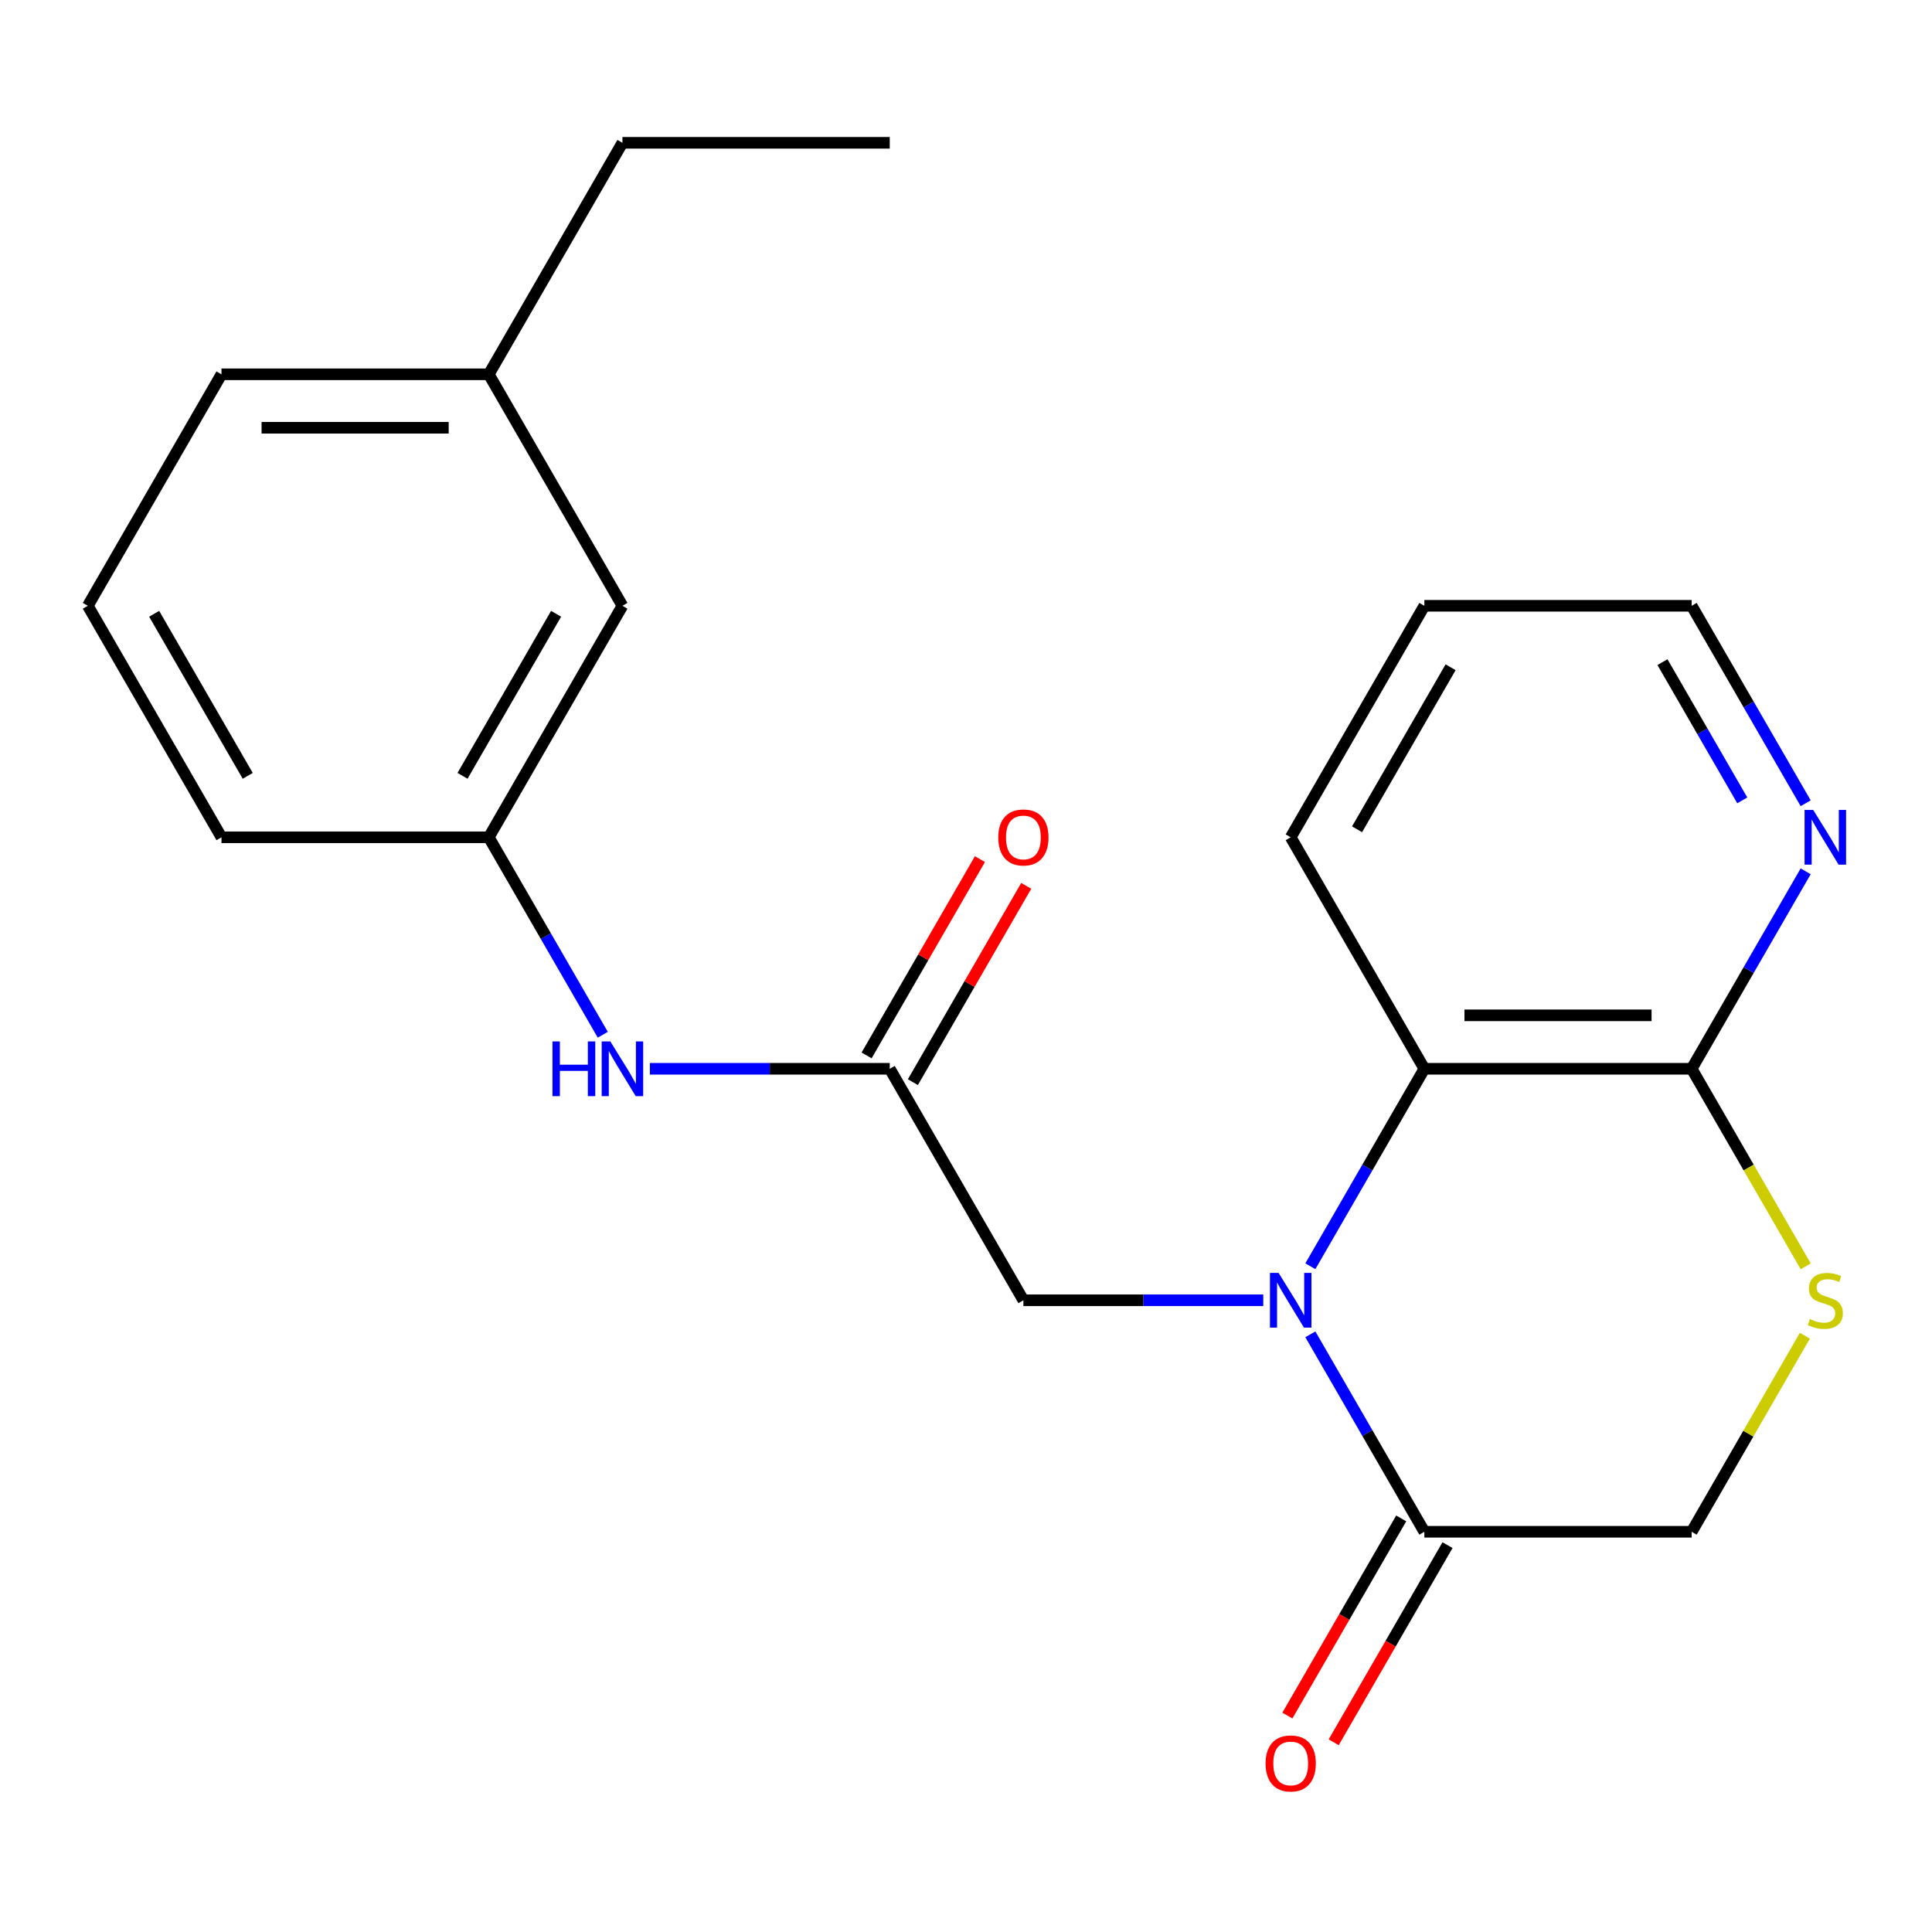 <?xml version='1.0' encoding='iso-8859-1'?>
<svg version='1.1' baseProfile='full'
              xmlns='http://www.w3.org/2000/svg'
                      xmlns:rdkit='http://www.rdkit.org/xml'
                      xmlns:xlink='http://www.w3.org/1999/xlink'
                  xml:space='preserve'
width='1000px' height='1000px' viewBox='0 0 1000 1000'>
<!-- END OF HEADER -->
<rect style='opacity:1.0;fill:#FFFFFF;stroke:none' width='1000' height='1000' x='0' y='0'> </rect>
<path class='bond-0' d='M 678.239,690.643 L 707.742,741.745' style='fill:none;fill-rule:evenodd;stroke:#0000FF;stroke-width:6px;stroke-linecap:butt;stroke-linejoin:miter;stroke-opacity:1' />
<path class='bond-0' d='M 707.742,741.745 L 737.246,792.846' style='fill:none;fill-rule:evenodd;stroke:#000000;stroke-width:6px;stroke-linecap:butt;stroke-linejoin:miter;stroke-opacity:1' />
<path class='bond-1' d='M 678.239,655.405 L 707.742,604.304' style='fill:none;fill-rule:evenodd;stroke:#0000FF;stroke-width:6px;stroke-linecap:butt;stroke-linejoin:miter;stroke-opacity:1' />
<path class='bond-1' d='M 707.742,604.304 L 737.246,553.203' style='fill:none;fill-rule:evenodd;stroke:#000000;stroke-width:6px;stroke-linecap:butt;stroke-linejoin:miter;stroke-opacity:1' />
<path class='bond-5' d='M 653.868,673.024 L 591.788,673.024' style='fill:none;fill-rule:evenodd;stroke:#0000FF;stroke-width:6px;stroke-linecap:butt;stroke-linejoin:miter;stroke-opacity:1' />
<path class='bond-5' d='M 591.788,673.024 L 529.708,673.024' style='fill:none;fill-rule:evenodd;stroke:#000000;stroke-width:6px;stroke-linecap:butt;stroke-linejoin:miter;stroke-opacity:1' />
<path class='bond-7' d='M 737.246,792.846 L 875.604,792.846' style='fill:none;fill-rule:evenodd;stroke:#000000;stroke-width:6px;stroke-linecap:butt;stroke-linejoin:miter;stroke-opacity:1' />
<path class='bond-9' d='M 725.263,785.928 L 695.806,836.949' style='fill:none;fill-rule:evenodd;stroke:#000000;stroke-width:6px;stroke-linecap:butt;stroke-linejoin:miter;stroke-opacity:1' />
<path class='bond-9' d='M 695.806,836.949 L 666.349,887.971' style='fill:none;fill-rule:evenodd;stroke:#FF0000;stroke-width:6px;stroke-linecap:butt;stroke-linejoin:miter;stroke-opacity:1' />
<path class='bond-9' d='M 749.228,799.764 L 719.771,850.785' style='fill:none;fill-rule:evenodd;stroke:#000000;stroke-width:6px;stroke-linecap:butt;stroke-linejoin:miter;stroke-opacity:1' />
<path class='bond-9' d='M 719.771,850.785 L 690.313,901.807' style='fill:none;fill-rule:evenodd;stroke:#FF0000;stroke-width:6px;stroke-linecap:butt;stroke-linejoin:miter;stroke-opacity:1' />
<path class='bond-2' d='M 737.246,553.203 L 875.604,553.203' style='fill:none;fill-rule:evenodd;stroke:#000000;stroke-width:6px;stroke-linecap:butt;stroke-linejoin:miter;stroke-opacity:1' />
<path class='bond-2' d='M 757.999,525.531 L 854.85,525.531' style='fill:none;fill-rule:evenodd;stroke:#000000;stroke-width:6px;stroke-linecap:butt;stroke-linejoin:miter;stroke-opacity:1' />
<path class='bond-14' d='M 737.246,553.203 L 668.067,433.381' style='fill:none;fill-rule:evenodd;stroke:#000000;stroke-width:6px;stroke-linecap:butt;stroke-linejoin:miter;stroke-opacity:1' />
<path class='bond-3' d='M 875.604,553.203 L 905.119,604.324' style='fill:none;fill-rule:evenodd;stroke:#000000;stroke-width:6px;stroke-linecap:butt;stroke-linejoin:miter;stroke-opacity:1' />
<path class='bond-3' d='M 905.119,604.324 L 934.634,655.445' style='fill:none;fill-rule:evenodd;stroke:#CCCC00;stroke-width:6px;stroke-linecap:butt;stroke-linejoin:miter;stroke-opacity:1' />
<path class='bond-8' d='M 875.604,553.203 L 905.107,502.101' style='fill:none;fill-rule:evenodd;stroke:#000000;stroke-width:6px;stroke-linecap:butt;stroke-linejoin:miter;stroke-opacity:1' />
<path class='bond-8' d='M 905.107,502.101 L 934.611,451' style='fill:none;fill-rule:evenodd;stroke:#0000FF;stroke-width:6px;stroke-linecap:butt;stroke-linejoin:miter;stroke-opacity:1' />
<path class='bond-22' d='M 934.195,691.363 L 904.899,742.105' style='fill:none;fill-rule:evenodd;stroke:#CCCC00;stroke-width:6px;stroke-linecap:butt;stroke-linejoin:miter;stroke-opacity:1' />
<path class='bond-22' d='M 904.899,742.105 L 875.604,792.846' style='fill:none;fill-rule:evenodd;stroke:#000000;stroke-width:6px;stroke-linecap:butt;stroke-linejoin:miter;stroke-opacity:1' />
<path class='bond-4' d='M 460.529,553.203 L 529.708,673.024' style='fill:none;fill-rule:evenodd;stroke:#000000;stroke-width:6px;stroke-linecap:butt;stroke-linejoin:miter;stroke-opacity:1' />
<path class='bond-6' d='M 460.529,553.203 L 398.45,553.203' style='fill:none;fill-rule:evenodd;stroke:#000000;stroke-width:6px;stroke-linecap:butt;stroke-linejoin:miter;stroke-opacity:1' />
<path class='bond-6' d='M 398.45,553.203 L 336.37,553.203' style='fill:none;fill-rule:evenodd;stroke:#0000FF;stroke-width:6px;stroke-linecap:butt;stroke-linejoin:miter;stroke-opacity:1' />
<path class='bond-10' d='M 472.511,560.12 L 501.842,509.319' style='fill:none;fill-rule:evenodd;stroke:#000000;stroke-width:6px;stroke-linecap:butt;stroke-linejoin:miter;stroke-opacity:1' />
<path class='bond-10' d='M 501.842,509.319 L 531.172,458.518' style='fill:none;fill-rule:evenodd;stroke:#FF0000;stroke-width:6px;stroke-linecap:butt;stroke-linejoin:miter;stroke-opacity:1' />
<path class='bond-10' d='M 448.547,546.285 L 477.877,495.483' style='fill:none;fill-rule:evenodd;stroke:#000000;stroke-width:6px;stroke-linecap:butt;stroke-linejoin:miter;stroke-opacity:1' />
<path class='bond-10' d='M 477.877,495.483 L 507.207,444.682' style='fill:none;fill-rule:evenodd;stroke:#FF0000;stroke-width:6px;stroke-linecap:butt;stroke-linejoin:miter;stroke-opacity:1' />
<path class='bond-11' d='M 311.999,535.584 L 282.495,484.482' style='fill:none;fill-rule:evenodd;stroke:#0000FF;stroke-width:6px;stroke-linecap:butt;stroke-linejoin:miter;stroke-opacity:1' />
<path class='bond-11' d='M 282.495,484.482 L 252.992,433.381' style='fill:none;fill-rule:evenodd;stroke:#000000;stroke-width:6px;stroke-linecap:butt;stroke-linejoin:miter;stroke-opacity:1' />
<path class='bond-23' d='M 934.611,415.762 L 905.107,364.66' style='fill:none;fill-rule:evenodd;stroke:#0000FF;stroke-width:6px;stroke-linecap:butt;stroke-linejoin:miter;stroke-opacity:1' />
<path class='bond-23' d='M 905.107,364.66 L 875.604,313.559' style='fill:none;fill-rule:evenodd;stroke:#000000;stroke-width:6px;stroke-linecap:butt;stroke-linejoin:miter;stroke-opacity:1' />
<path class='bond-23' d='M 901.795,414.267 L 881.143,378.496' style='fill:none;fill-rule:evenodd;stroke:#0000FF;stroke-width:6px;stroke-linecap:butt;stroke-linejoin:miter;stroke-opacity:1' />
<path class='bond-23' d='M 881.143,378.496 L 860.49,342.725' style='fill:none;fill-rule:evenodd;stroke:#000000;stroke-width:6px;stroke-linecap:butt;stroke-linejoin:miter;stroke-opacity:1' />
<path class='bond-12' d='M 252.992,433.381 L 322.171,313.559' style='fill:none;fill-rule:evenodd;stroke:#000000;stroke-width:6px;stroke-linecap:butt;stroke-linejoin:miter;stroke-opacity:1' />
<path class='bond-12' d='M 239.404,401.572 L 287.83,317.697' style='fill:none;fill-rule:evenodd;stroke:#000000;stroke-width:6px;stroke-linecap:butt;stroke-linejoin:miter;stroke-opacity:1' />
<path class='bond-17' d='M 252.992,433.381 L 114.634,433.381' style='fill:none;fill-rule:evenodd;stroke:#000000;stroke-width:6px;stroke-linecap:butt;stroke-linejoin:miter;stroke-opacity:1' />
<path class='bond-13' d='M 322.171,313.559 L 252.992,193.737' style='fill:none;fill-rule:evenodd;stroke:#000000;stroke-width:6px;stroke-linecap:butt;stroke-linejoin:miter;stroke-opacity:1' />
<path class='bond-19' d='M 252.992,193.737 L 322.171,73.916' style='fill:none;fill-rule:evenodd;stroke:#000000;stroke-width:6px;stroke-linecap:butt;stroke-linejoin:miter;stroke-opacity:1' />
<path class='bond-24' d='M 252.992,193.737 L 114.634,193.737' style='fill:none;fill-rule:evenodd;stroke:#000000;stroke-width:6px;stroke-linecap:butt;stroke-linejoin:miter;stroke-opacity:1' />
<path class='bond-24' d='M 232.238,221.409 L 135.387,221.409' style='fill:none;fill-rule:evenodd;stroke:#000000;stroke-width:6px;stroke-linecap:butt;stroke-linejoin:miter;stroke-opacity:1' />
<path class='bond-20' d='M 668.067,433.381 L 737.246,313.559' style='fill:none;fill-rule:evenodd;stroke:#000000;stroke-width:6px;stroke-linecap:butt;stroke-linejoin:miter;stroke-opacity:1' />
<path class='bond-20' d='M 702.408,429.243 L 750.833,345.368' style='fill:none;fill-rule:evenodd;stroke:#000000;stroke-width:6px;stroke-linecap:butt;stroke-linejoin:miter;stroke-opacity:1' />
<path class='bond-15' d='M 45.455,313.559 L 114.634,433.381' style='fill:none;fill-rule:evenodd;stroke:#000000;stroke-width:6px;stroke-linecap:butt;stroke-linejoin:miter;stroke-opacity:1' />
<path class='bond-15' d='M 79.796,317.697 L 128.221,401.572' style='fill:none;fill-rule:evenodd;stroke:#000000;stroke-width:6px;stroke-linecap:butt;stroke-linejoin:miter;stroke-opacity:1' />
<path class='bond-18' d='M 45.455,313.559 L 114.634,193.737' style='fill:none;fill-rule:evenodd;stroke:#000000;stroke-width:6px;stroke-linecap:butt;stroke-linejoin:miter;stroke-opacity:1' />
<path class='bond-16' d='M 875.604,313.559 L 737.246,313.559' style='fill:none;fill-rule:evenodd;stroke:#000000;stroke-width:6px;stroke-linecap:butt;stroke-linejoin:miter;stroke-opacity:1' />
<path class='bond-21' d='M 322.171,73.916 L 460.529,73.916' style='fill:none;fill-rule:evenodd;stroke:#000000;stroke-width:6px;stroke-linecap:butt;stroke-linejoin:miter;stroke-opacity:1' />
<path  class='atom-0' d='M 661.807 658.864
L 671.087 673.864
Q 672.007 675.344, 673.487 678.024
Q 674.967 680.704, 675.047 680.864
L 675.047 658.864
L 678.807 658.864
L 678.807 687.184
L 674.927 687.184
L 664.967 670.784
Q 663.807 668.864, 662.567 666.664
Q 661.367 664.464, 661.007 663.784
L 661.007 687.184
L 657.327 687.184
L 657.327 658.864
L 661.807 658.864
' fill='#0000FF'/>
<path  class='atom-4' d='M 936.783 682.744
Q 937.103 682.864, 938.423 683.424
Q 939.743 683.984, 941.183 684.344
Q 942.663 684.664, 944.103 684.664
Q 946.783 684.664, 948.343 683.384
Q 949.903 682.064, 949.903 679.784
Q 949.903 678.224, 949.103 677.264
Q 948.343 676.304, 947.143 675.784
Q 945.943 675.264, 943.943 674.664
Q 941.423 673.904, 939.903 673.184
Q 938.423 672.464, 937.343 670.944
Q 936.303 669.424, 936.303 666.864
Q 936.303 663.304, 938.703 661.104
Q 941.143 658.904, 945.943 658.904
Q 949.223 658.904, 952.943 660.464
L 952.023 663.544
Q 948.623 662.144, 946.063 662.144
Q 943.303 662.144, 941.783 663.304
Q 940.263 664.424, 940.303 666.384
Q 940.303 667.904, 941.063 668.824
Q 941.863 669.744, 942.983 670.264
Q 944.143 670.784, 946.063 671.384
Q 948.623 672.184, 950.143 672.984
Q 951.663 673.784, 952.743 675.424
Q 953.863 677.024, 953.863 679.784
Q 953.863 683.704, 951.223 685.824
Q 948.623 687.904, 944.263 687.904
Q 941.743 687.904, 939.823 687.344
Q 937.943 686.824, 935.703 685.904
L 936.783 682.744
' fill='#CCCC00'/>
<path  class='atom-7' d='M 285.951 539.043
L 289.791 539.043
L 289.791 551.083
L 304.271 551.083
L 304.271 539.043
L 308.111 539.043
L 308.111 567.363
L 304.271 567.363
L 304.271 554.283
L 289.791 554.283
L 289.791 567.363
L 285.951 567.363
L 285.951 539.043
' fill='#0000FF'/>
<path  class='atom-7' d='M 315.911 539.043
L 325.191 554.043
Q 326.111 555.523, 327.591 558.203
Q 329.071 560.883, 329.151 561.043
L 329.151 539.043
L 332.911 539.043
L 332.911 567.363
L 329.031 567.363
L 319.071 550.963
Q 317.911 549.043, 316.671 546.843
Q 315.471 544.643, 315.111 543.963
L 315.111 567.363
L 311.431 567.363
L 311.431 539.043
L 315.911 539.043
' fill='#0000FF'/>
<path  class='atom-9' d='M 938.523 419.221
L 947.803 434.221
Q 948.723 435.701, 950.203 438.381
Q 951.683 441.061, 951.763 441.221
L 951.763 419.221
L 955.523 419.221
L 955.523 447.541
L 951.643 447.541
L 941.683 431.141
Q 940.523 429.221, 939.283 427.021
Q 938.083 424.821, 937.723 424.141
L 937.723 447.541
L 934.043 447.541
L 934.043 419.221
L 938.523 419.221
' fill='#0000FF'/>
<path  class='atom-10' d='M 655.067 912.748
Q 655.067 905.948, 658.427 902.148
Q 661.787 898.348, 668.067 898.348
Q 674.347 898.348, 677.707 902.148
Q 681.067 905.948, 681.067 912.748
Q 681.067 919.628, 677.667 923.548
Q 674.267 927.428, 668.067 927.428
Q 661.827 927.428, 658.427 923.548
Q 655.067 919.668, 655.067 912.748
M 668.067 924.228
Q 672.387 924.228, 674.707 921.348
Q 677.067 918.428, 677.067 912.748
Q 677.067 907.188, 674.707 904.388
Q 672.387 901.548, 668.067 901.548
Q 663.747 901.548, 661.387 904.348
Q 659.067 907.148, 659.067 912.748
Q 659.067 918.468, 661.387 921.348
Q 663.747 924.228, 668.067 924.228
' fill='#FF0000'/>
<path  class='atom-11' d='M 516.708 433.461
Q 516.708 426.661, 520.068 422.861
Q 523.428 419.061, 529.708 419.061
Q 535.988 419.061, 539.348 422.861
Q 542.708 426.661, 542.708 433.461
Q 542.708 440.341, 539.308 444.261
Q 535.908 448.141, 529.708 448.141
Q 523.468 448.141, 520.068 444.261
Q 516.708 440.381, 516.708 433.461
M 529.708 444.941
Q 534.028 444.941, 536.348 442.061
Q 538.708 439.141, 538.708 433.461
Q 538.708 427.901, 536.348 425.101
Q 534.028 422.261, 529.708 422.261
Q 525.388 422.261, 523.028 425.061
Q 520.708 427.861, 520.708 433.461
Q 520.708 439.181, 523.028 442.061
Q 525.388 444.941, 529.708 444.941
' fill='#FF0000'/>
</svg>
